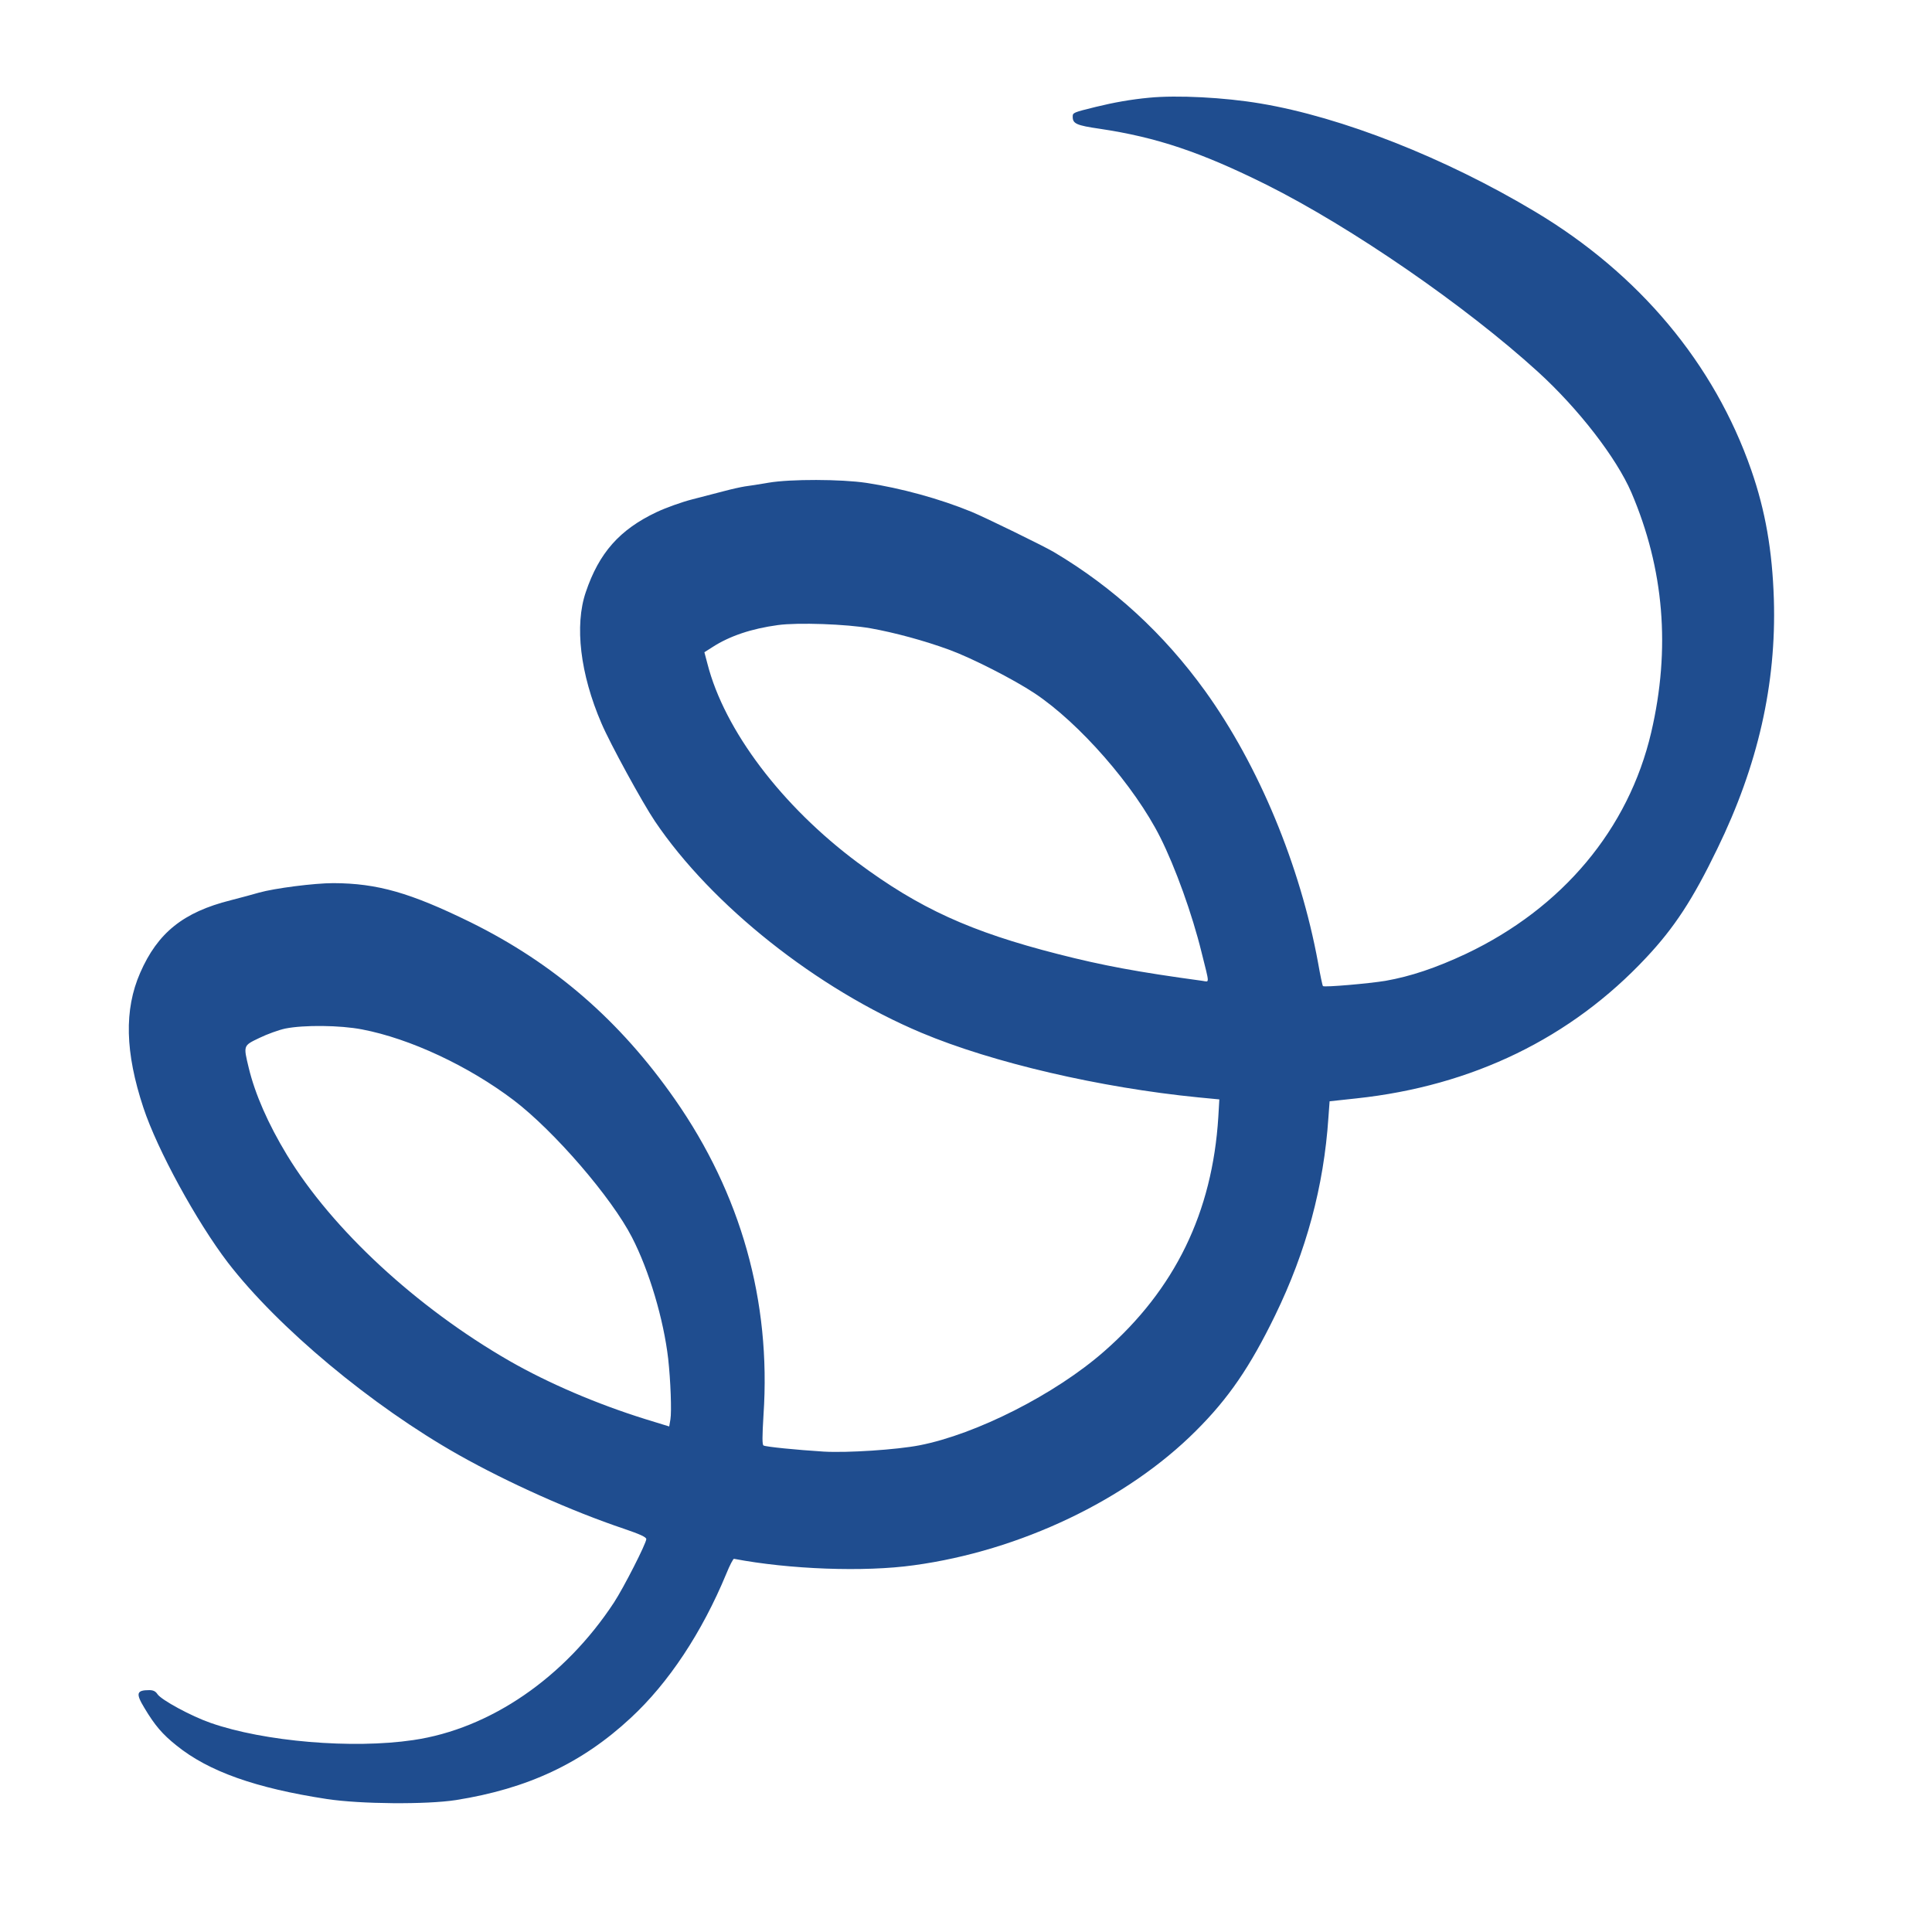 <?xml version="1.0" encoding="UTF-8"?>
<svg width="120px" height="120px" viewBox="0 0 120 120" version="1.1" xmlns="http://www.w3.org/2000/svg" xmlns:xlink="http://www.w3.org/1999/xlink">
    <!-- Generator: Sketch 63.1 (92452) - https://sketch.com -->
    <title>dfs_icon</title>
    <desc>Created with Sketch.</desc>
    <g id="dfs_icon" stroke="none" stroke-width="1" fill="none" fill-rule="evenodd">
        <rect fill="#FFFFFF" opacity="0" x="0" y="0" width="120" height="120"></rect>
        <path d="M71.377,6.069 C70.248,6.175 69.182,6.365 68.063,6.639 C66.65,6.987 66.628,6.998 66.628,7.251 C66.628,7.684 66.861,7.789 68.317,8 C71.852,8.528 74.606,9.457 78.658,11.472 C83.934,14.11 91.015,18.985 95.532,23.101 C98.043,25.391 100.386,28.419 101.325,30.583 C103.361,35.342 103.773,40.291 102.559,45.493 C101.156,51.498 97.041,56.404 91.057,59.243 C89.19,60.119 87.617,60.646 86.056,60.921 C85.042,61.09 82.257,61.332 82.172,61.248 C82.14,61.227 82.003,60.572 81.866,59.792 C80.758,53.756 78.183,47.551 74.859,42.929 C72.285,39.362 69.171,36.492 65.436,34.276 C64.761,33.885 61.268,32.176 60.36,31.796 C58.387,30.984 55.97,30.319 53.807,29.992 C52.246,29.759 49.101,29.749 47.739,29.981 C47.191,30.076 46.526,30.181 46.262,30.213 C45.998,30.255 45.429,30.382 44.996,30.498 C44.563,30.614 43.666,30.846 43.002,31.015 C42.337,31.184 41.345,31.543 40.786,31.807 C38.485,32.894 37.208,34.339 36.385,36.777 C35.678,38.845 36.037,41.863 37.356,44.923 C37.884,46.168 39.91,49.872 40.68,51.012 C44.205,56.235 50.736,61.417 57.237,64.15 C61.658,66.007 68.338,67.558 74.427,68.16 L75.735,68.286 L75.672,69.373 C75.303,75.304 72.981,80.084 68.581,83.936 C65.552,86.595 60.635,89.085 57.11,89.771 C55.696,90.045 52.646,90.246 51.169,90.162 C49.47,90.056 47.571,89.866 47.423,89.782 C47.339,89.729 47.339,89.254 47.423,87.872 C47.898,80.823 46.02,74.153 41.915,68.276 C38.496,63.38 34.412,59.844 29.22,57.28 C25.474,55.444 23.437,54.864 20.704,54.853 C19.522,54.853 17.053,55.17 16.082,55.444 C15.766,55.539 14.974,55.75 14.32,55.919 C11.386,56.658 9.793,57.934 8.706,60.425 C7.704,62.715 7.767,65.363 8.907,68.803 C9.772,71.42 12.21,75.874 14.151,78.417 C17.264,82.458 23.078,87.312 28.481,90.362 C31.552,92.093 35.488,93.855 38.749,94.952 C39.741,95.29 40.142,95.47 40.142,95.596 C40.142,95.86 38.738,98.614 38.137,99.532 C35.077,104.196 30.444,107.383 25.664,108.08 C21.886,108.639 16.409,108.175 13.085,107.014 C11.872,106.592 10.025,105.589 9.782,105.23 C9.666,105.051 9.519,104.977 9.276,104.977 C8.474,104.977 8.421,105.178 8.97,106.085 C9.614,107.162 10.088,107.721 10.964,108.417 C12.959,110.032 15.892,111.066 20.303,111.741 C22.382,112.058 26.487,112.09 28.323,111.805 C32.776,111.098 36.153,109.515 39.171,106.708 C41.535,104.524 43.603,101.389 45.112,97.749 C45.323,97.221 45.545,96.81 45.587,96.82 C49.006,97.474 53.67,97.654 56.762,97.221 C63.357,96.324 69.995,93.159 74.279,88.874 C76.305,86.859 77.645,84.896 79.196,81.709 C81.138,77.72 82.225,73.679 82.51,69.416 L82.584,68.403 L84.251,68.223 C91.448,67.453 97.579,64.477 102.253,59.475 C103.995,57.618 105.145,55.866 106.664,52.721 C109.186,47.551 110.337,42.486 110.178,37.231 C110.083,34.202 109.651,31.722 108.775,29.2 C106.474,22.584 101.81,17.012 95.352,13.15 C89.749,9.794 83.333,7.272 78.289,6.428 C76.041,6.048 73.108,5.9 71.377,6.069 Z M54.071,39.025 C55.548,39.288 57.395,39.784 58.978,40.365 C60.381,40.882 62.946,42.19 64.254,43.056 C67.04,44.902 70.469,48.828 72.063,52.004 C73.002,53.872 74.047,56.774 74.627,59.137 C75.144,61.206 75.134,60.984 74.68,60.921 C70.649,60.372 68.496,59.971 65.732,59.264 C60.265,57.871 57.089,56.415 53.269,53.576 C48.563,50.073 44.996,45.356 43.941,41.23 L43.751,40.512 L44.247,40.196 C45.323,39.499 46.684,39.046 48.32,38.824 C49.555,38.655 52.573,38.761 54.071,39.025 Z M22.488,63.939 C25.474,64.509 29.115,66.218 31.911,68.339 C34.433,70.26 37.989,74.386 39.255,76.855 C40.321,78.923 41.218,81.941 41.503,84.4 C41.651,85.74 41.725,87.671 41.64,88.167 L41.566,88.6 L40.057,88.136 C37.082,87.207 34.074,85.92 31.658,84.537 C25.875,81.213 20.63,76.359 17.823,71.737 C16.652,69.806 15.84,67.949 15.449,66.324 C15.111,64.92 15.101,64.952 16.114,64.466 C16.589,64.234 17.317,63.971 17.718,63.886 C18.868,63.654 21.126,63.675 22.488,63.939 Z" id="Shape" fill="#1F4D8F" fill-rule="nonzero"></path>
    </g>
</svg>